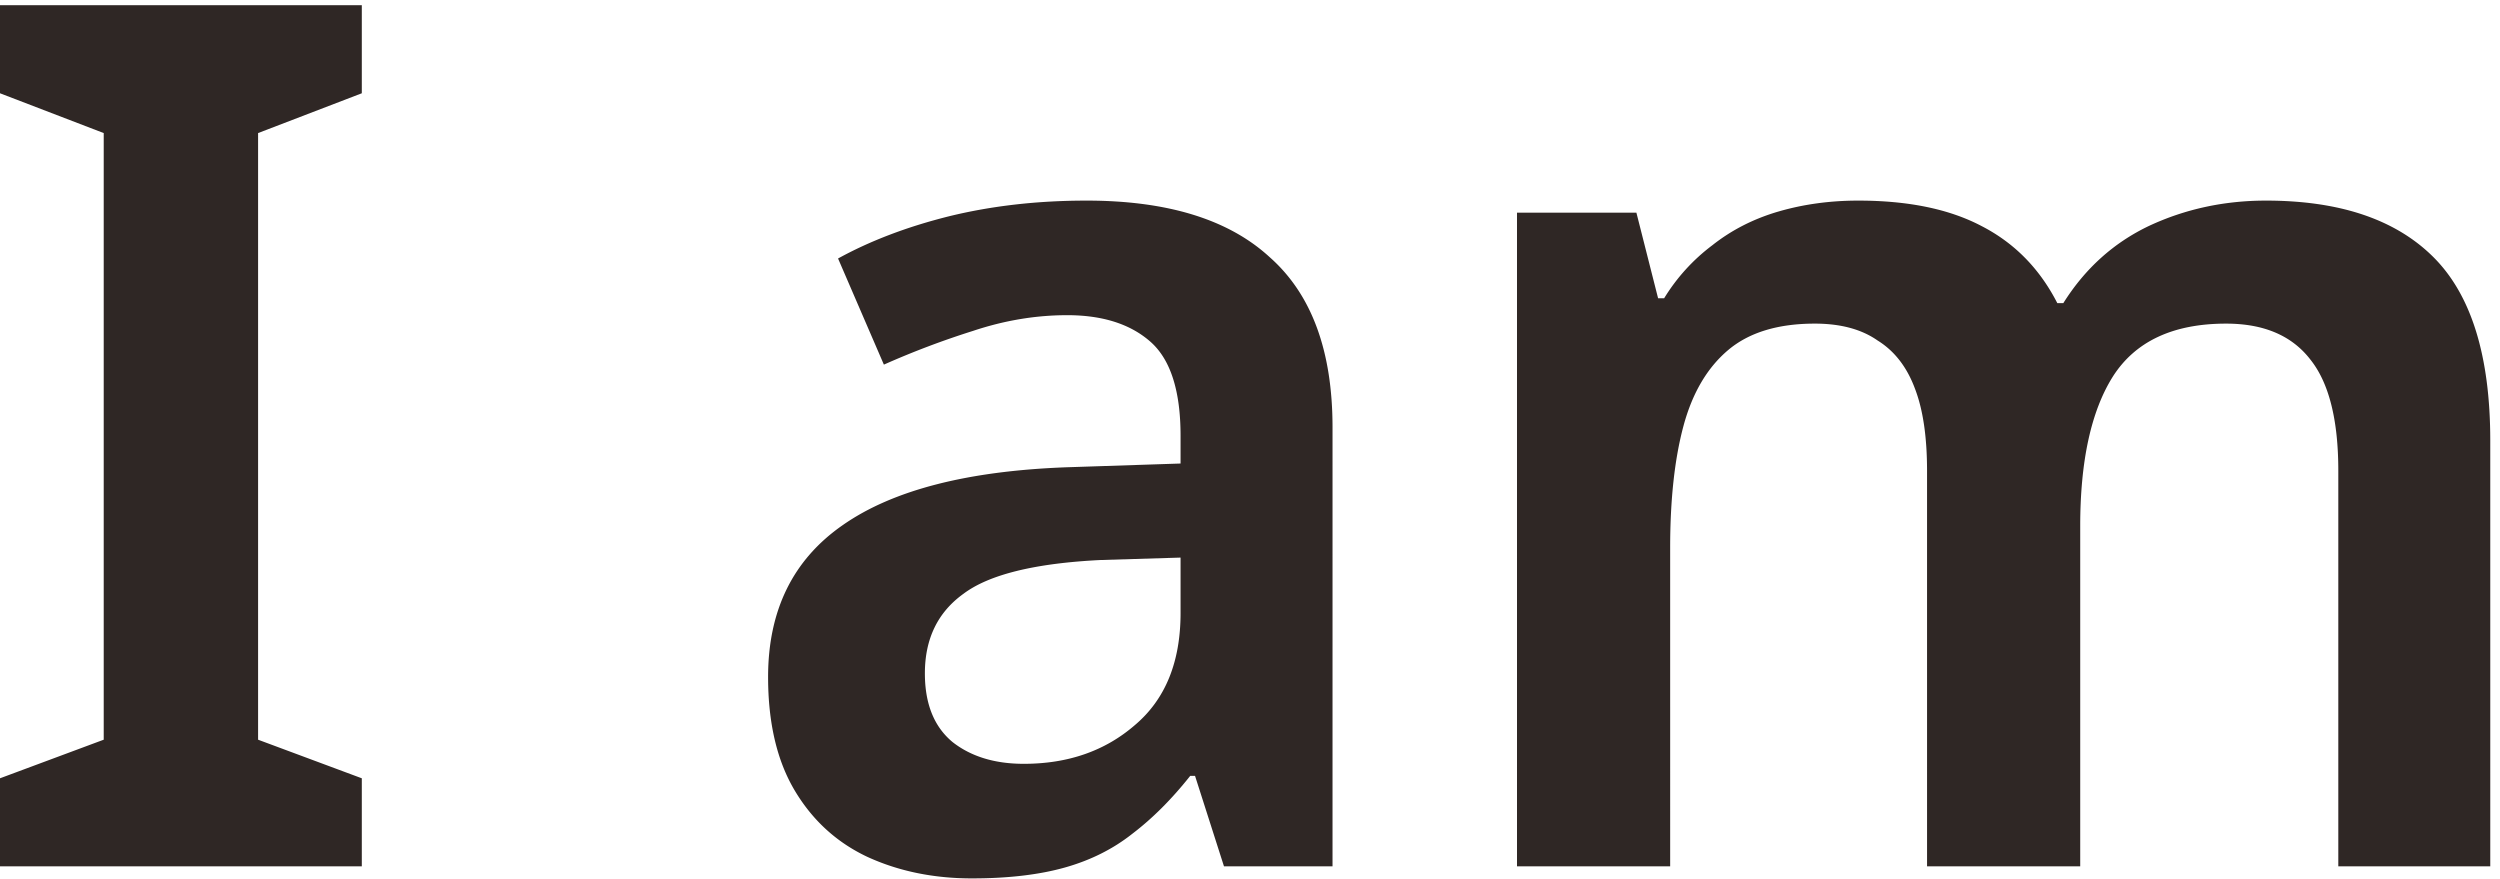 <svg width="199" height="70" viewBox="0 0 199 70" fill="none" xmlns="http://www.w3.org/2000/svg"><path d="M180.369 15.968c5.888 0 10.336 1.504 13.344 4.512 3.008 3.008 4.512 7.872 4.512 14.592V68.96h-12.096V37.472c0-4.032-.736-6.976-2.208-8.832-1.472-1.92-3.712-2.88-6.72-2.88-4.224 0-7.232 1.408-9.024 4.224-1.728 2.752-2.592 6.72-2.592 11.904V68.96h-12.192V37.472c0-2.688-.32-4.864-.96-6.528-.64-1.728-1.632-3.008-2.976-3.84-1.28-.896-2.944-1.344-4.992-1.344-2.944 0-5.248.704-6.912 2.112-1.664 1.408-2.848 3.424-3.552 6.048-.704 2.624-1.056 5.856-1.056 9.696V68.96h-12.192V16.928h9.504l1.728 6.816h.48a15.154 15.154 0 013.84-4.224c1.536-1.216 3.296-2.112 5.28-2.688 1.984-.576 4.096-.864 6.336-.864 3.968 0 7.232.672 9.792 2.016 2.624 1.344 4.64 3.392 6.048 6.144h.48c1.728-2.752 4-4.8 6.816-6.144 2.88-1.344 5.984-2.016 9.312-2.016zm-93.884 0c6.464 0 11.328 1.504 14.592 4.512 3.328 2.944 4.992 7.456 4.992 13.536V68.96h-8.64l-2.304-7.2h-.384c-1.472 1.856-3.008 3.392-4.608 4.608-1.536 1.216-3.328 2.112-5.376 2.688-2.048.576-4.512.864-7.392.864-3.072 0-5.856-.576-8.352-1.728-2.432-1.152-4.352-2.912-5.76-5.28-1.408-2.368-2.112-5.376-2.112-9.024 0-5.312 1.984-9.344 5.952-12.096 4.032-2.816 10.08-4.352 18.144-4.608l8.736-.288v-2.208c0-3.584-.8-6.08-2.4-7.488-1.6-1.408-3.808-2.112-6.624-2.112-2.496 0-4.992.416-7.488 1.248a67.593 67.593 0 00-7.104 2.688l-3.648-8.448c2.56-1.408 5.504-2.528 8.832-3.36 3.392-.832 7.04-1.248 10.944-1.248zm1.152 28.608c-5.248.256-8.896 1.152-10.944 2.688-2.048 1.472-3.072 3.584-3.072 6.336 0 2.432.736 4.256 2.208 5.472 1.472 1.152 3.36 1.728 5.664 1.728 3.52 0 6.464-1.024 8.832-3.072 2.432-2.048 3.648-5.024 3.648-8.928v-4.416l-6.336.192zM28.8 68.96H0v-7.008l8.256-3.072V10.592L0 7.424V.416h28.8v7.008l-8.256 3.168V58.88l8.256 3.072v7.008z" fill="#2F2725"/></svg>